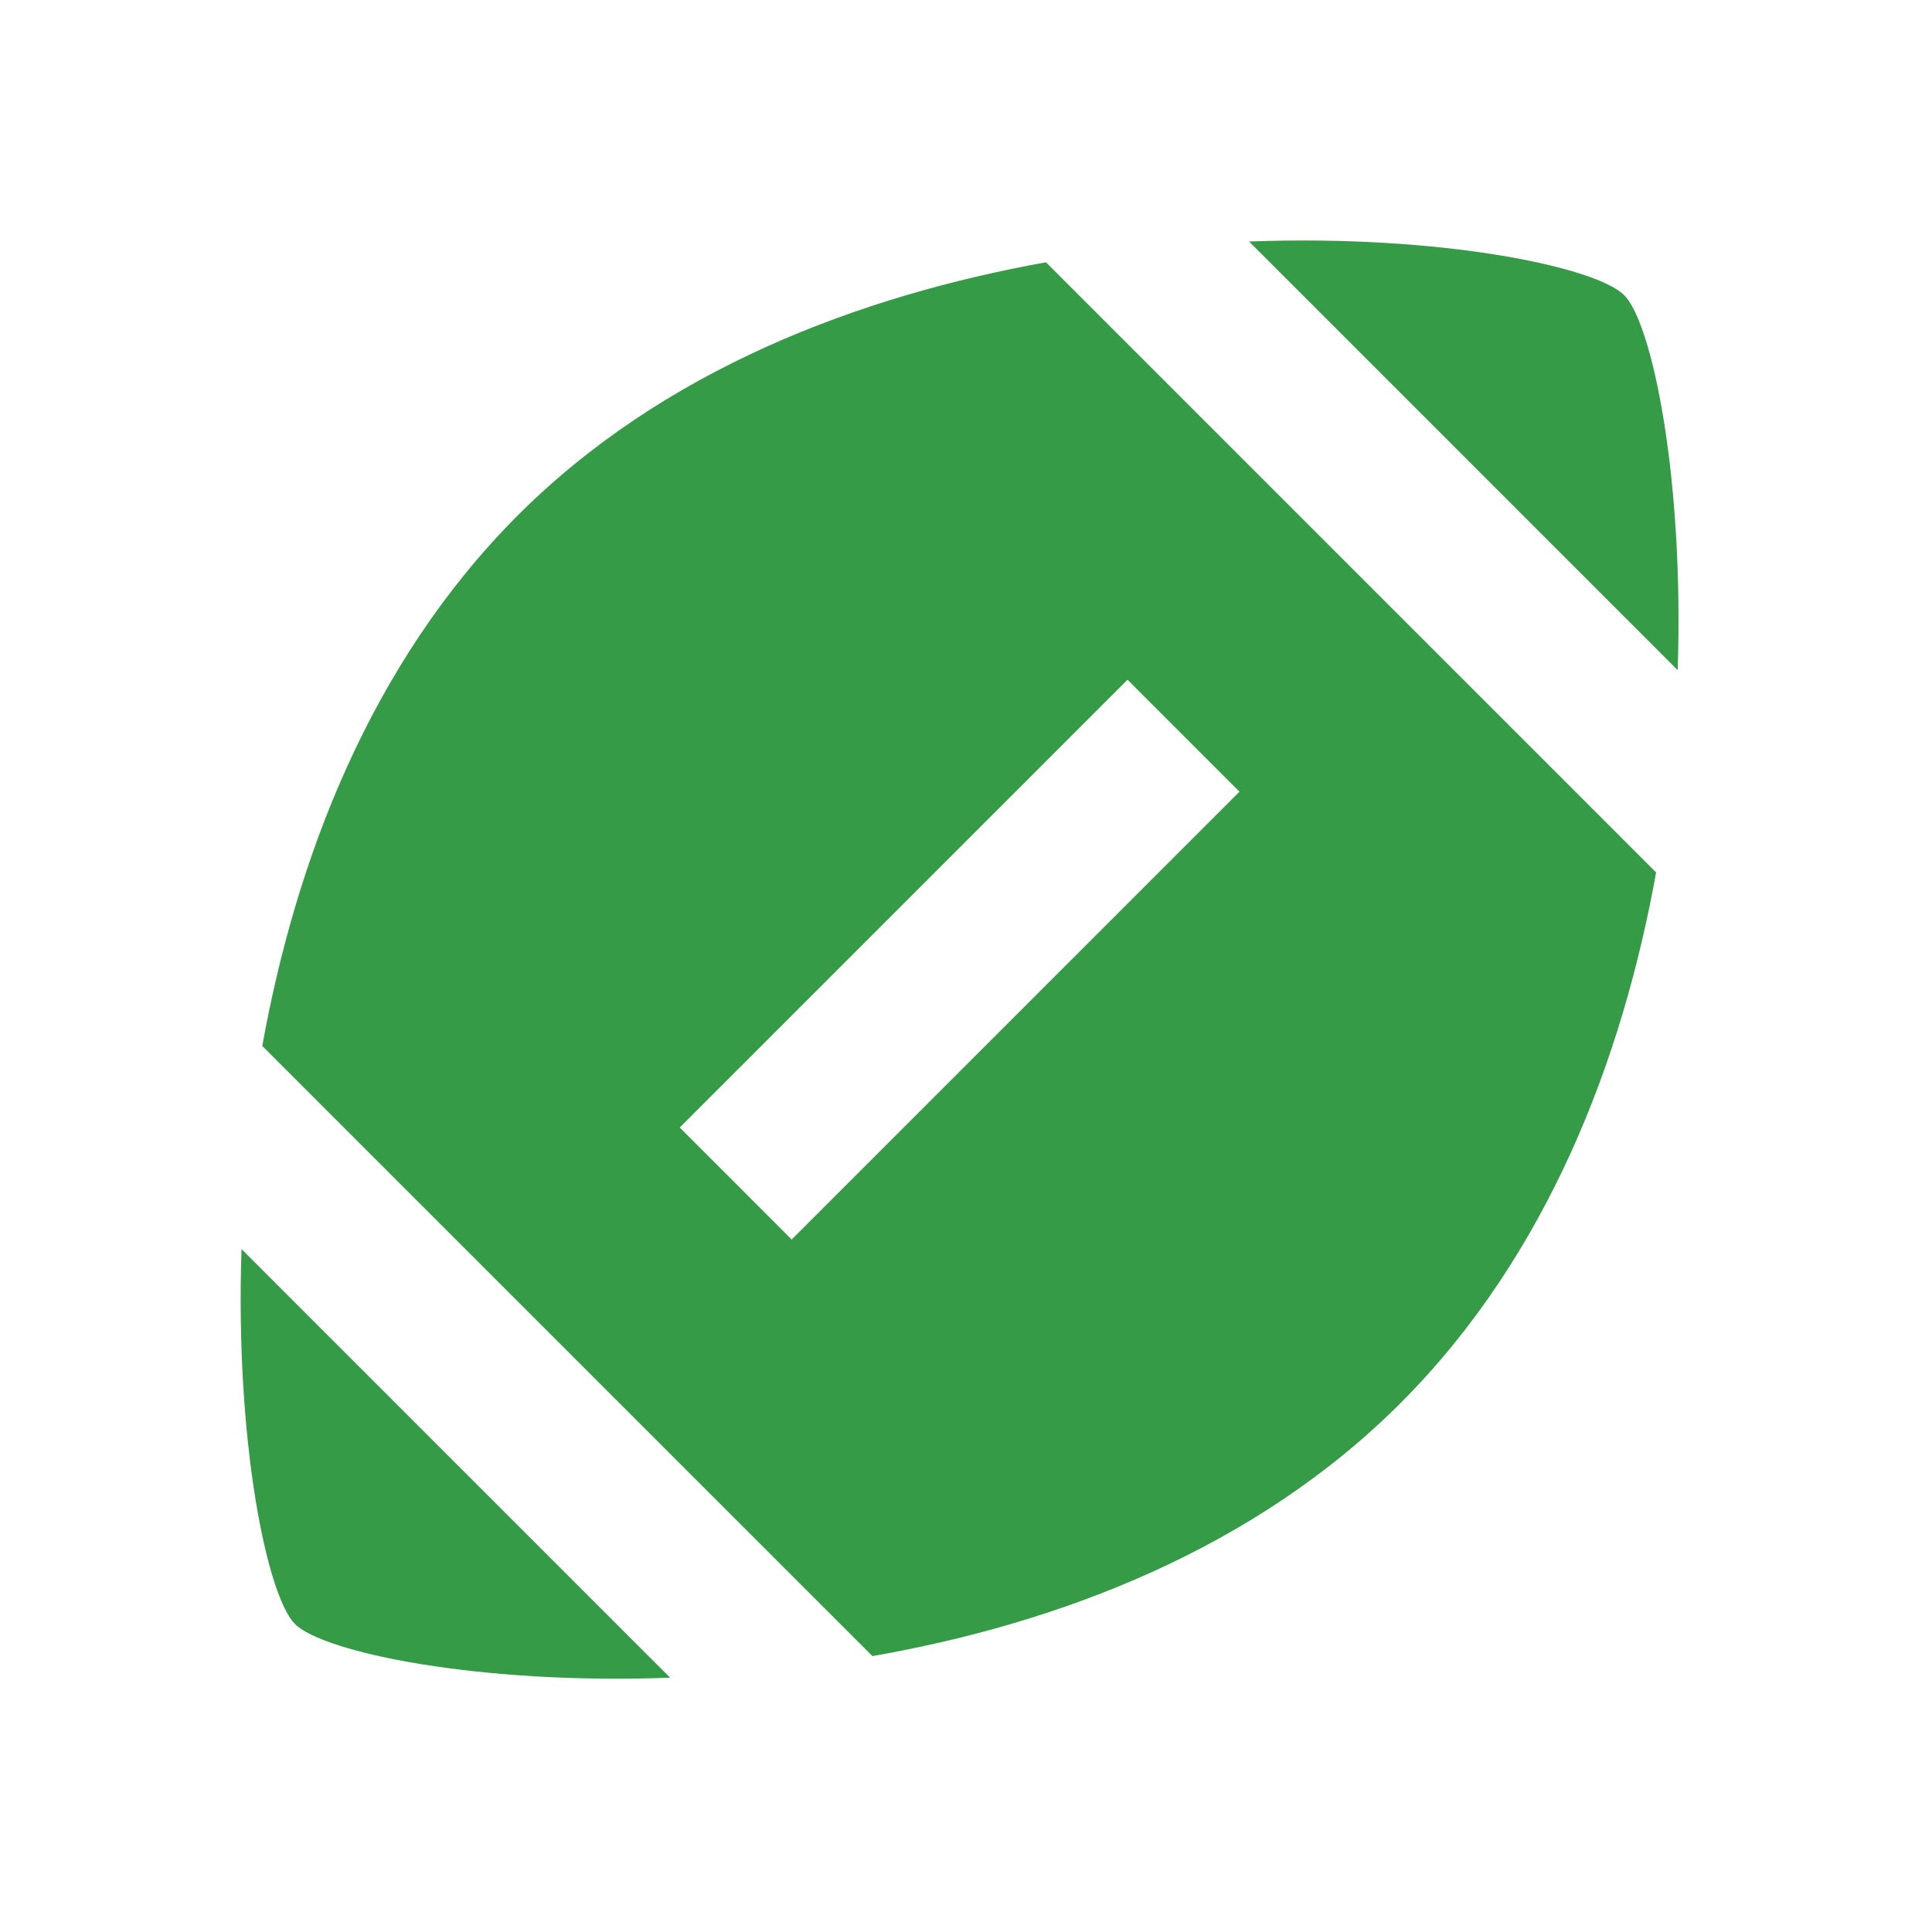 <svg width="91" height="91" viewBox="0 0 91 91" fill="none" xmlns="http://www.w3.org/2000/svg">
<g clip-path="url(#clip0_605_610)">
<path d="M11.375 58.833C11.073 67.948 12.58 75.18 13.898 76.498C15.217 77.817 22.486 79.361 31.564 79.022L11.375 58.833Z" fill="#369B47"/>
<path d="M49.266 12.354C40.49 13.936 31.225 17.402 24.332 24.332C17.439 31.262 13.936 40.49 12.354 49.267L41.093 78.005C49.907 76.461 59.135 72.958 66.027 66.028C72.92 59.097 76.423 49.869 78.005 41.093L49.266 12.354ZM37.289 58.382L32.016 53.108L53.108 32.016L58.381 37.289L37.289 58.382Z" fill="#369B47"/>
<path d="M79.022 31.564C79.323 22.449 77.817 15.217 76.498 13.899C75.18 12.58 67.91 11.036 58.833 11.375L79.022 31.564Z" fill="#369B47"/>
</g>
<defs>
<clipPath id="clip0_605_610">
<rect width="90.397" height="90.397" fill="white"/>
</clipPath>
</defs>
</svg>
